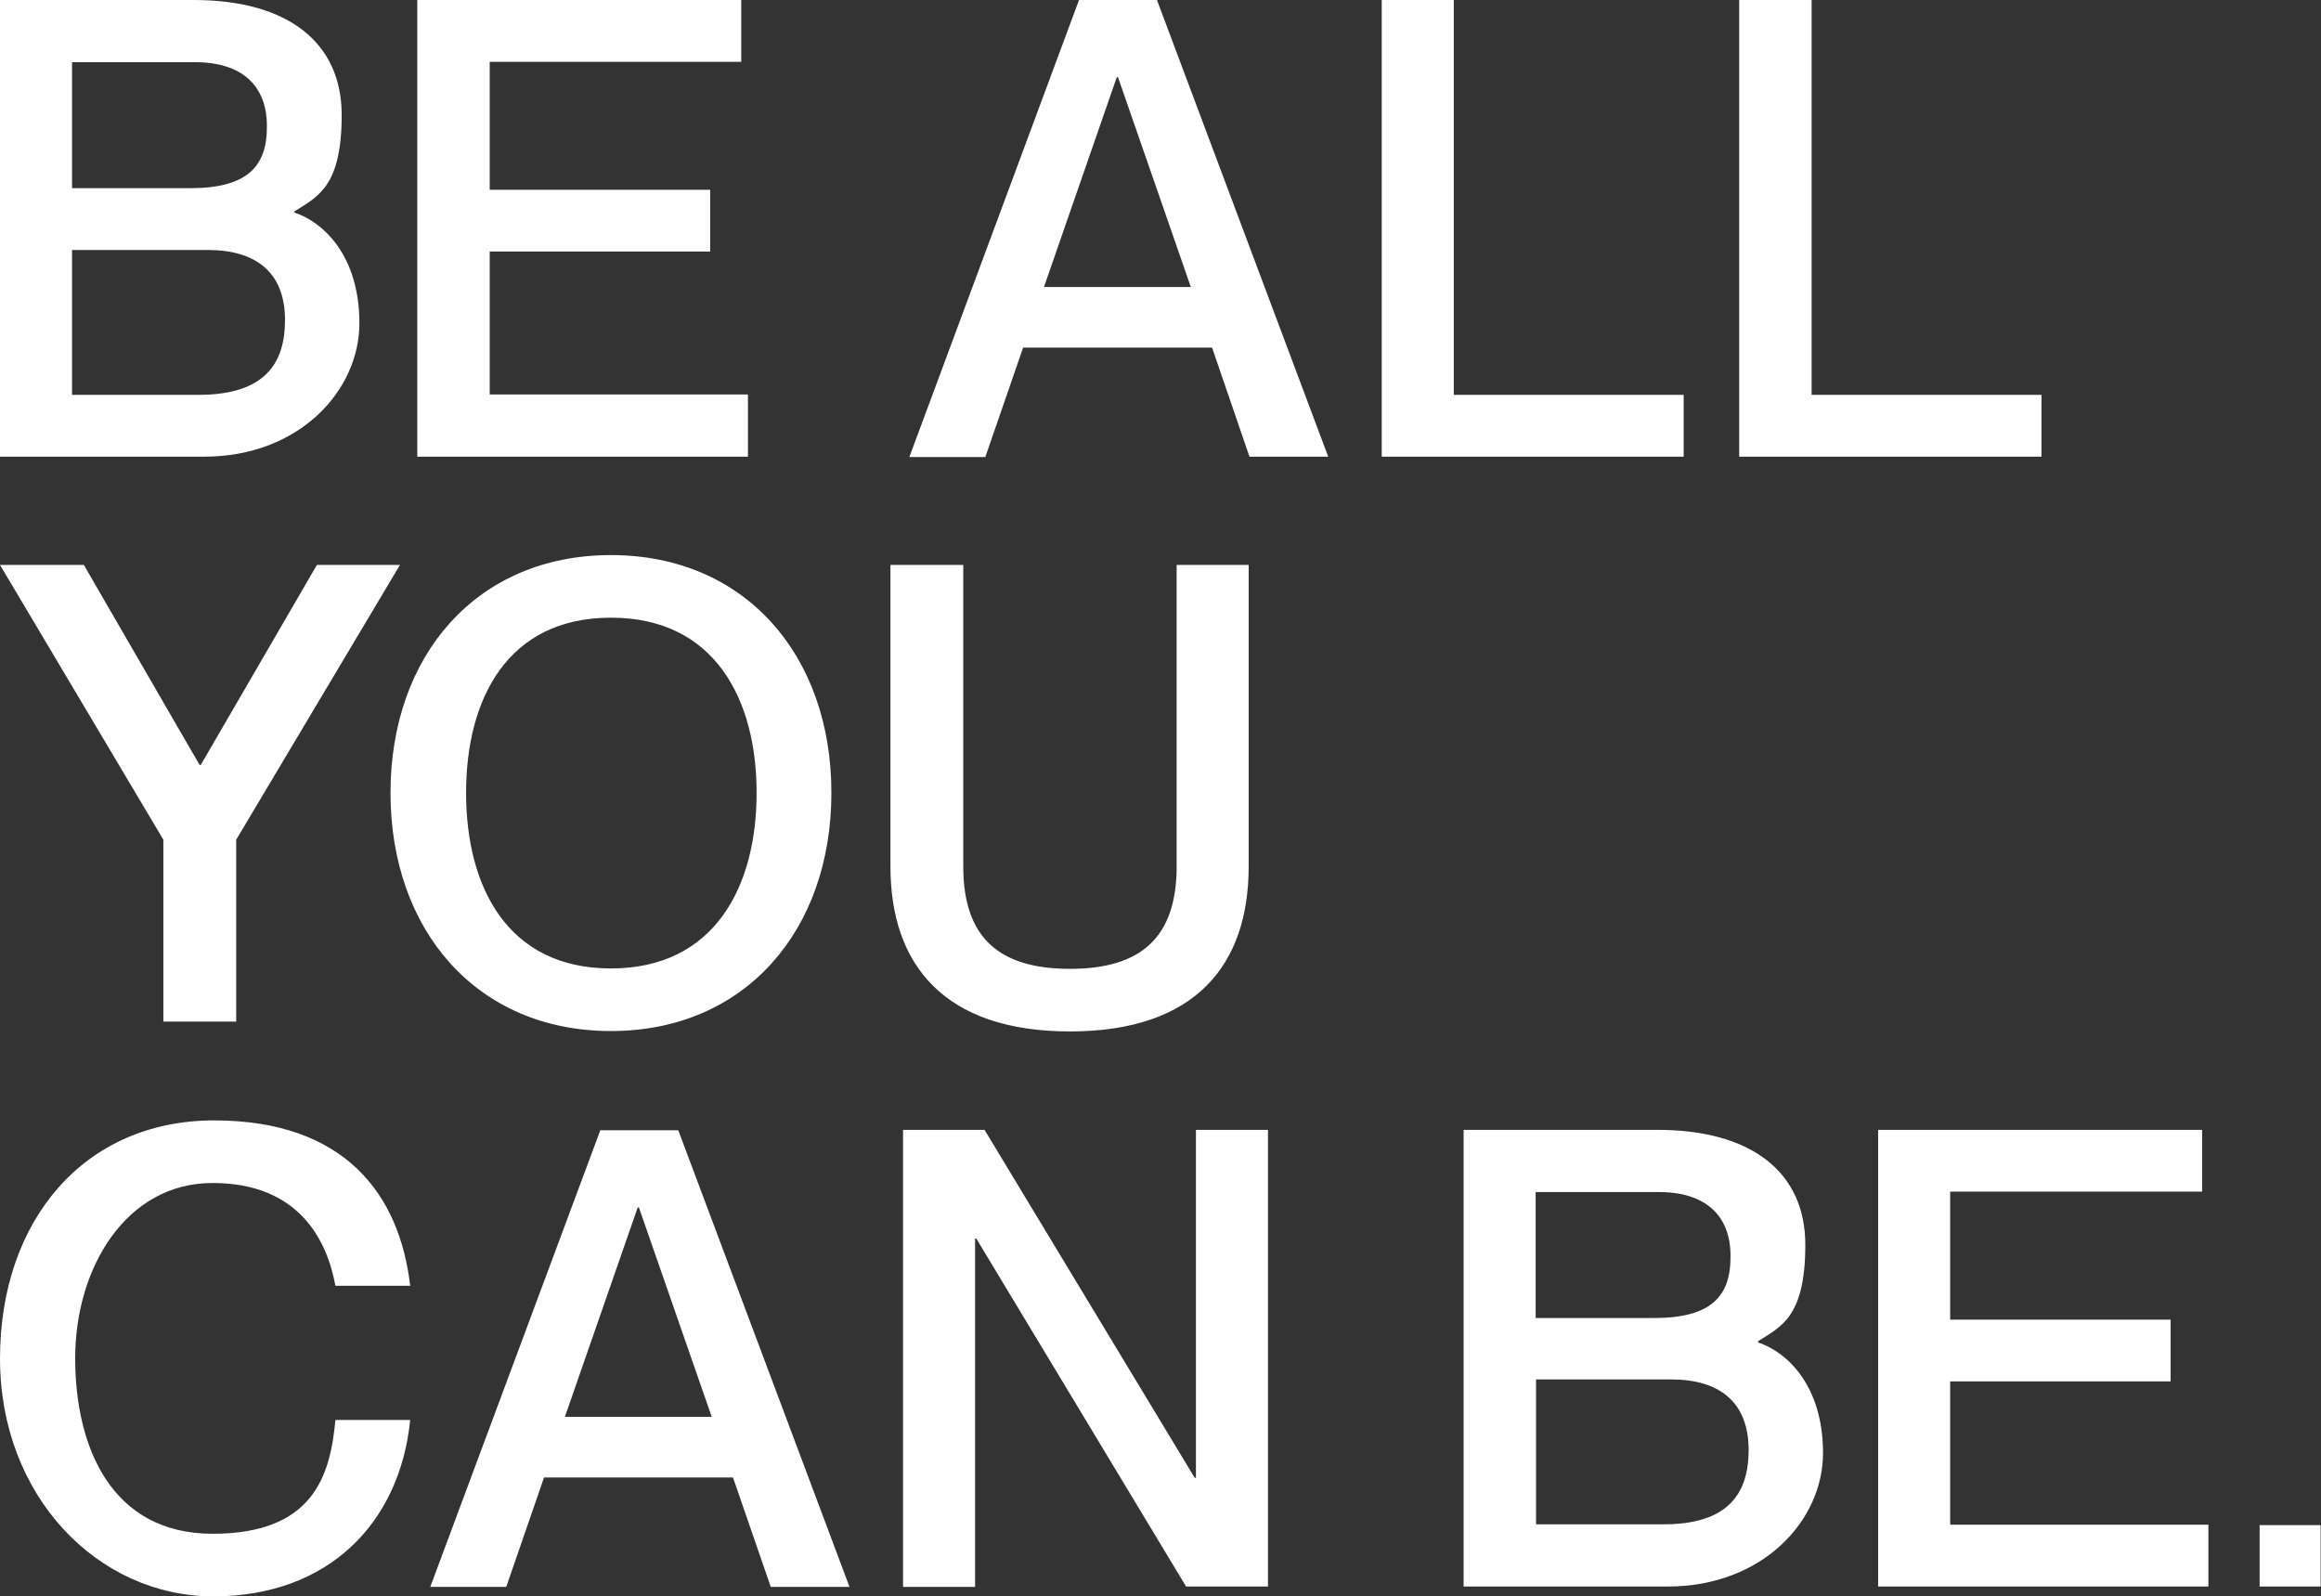 <svg xmlns="http://www.w3.org/2000/svg" viewBox="0 0 589.6 405.5"><rect x="0" y="0" width="589.6" height="405.5" fill="#333333" stroke="none"/><path d="M0 0h49.2C73 0 86.8 10.7 86.8 29.2s-6.3 20.8-12 24.5v.3c7.3 2.4 16.5 10.9 16.5 28.1S75.9 116 51.9 116H0V0Zm67.8 32c0-10.2-6.3-16.2-18.2-16.2H18.3v32h30c14.5 0 19.6-5.5 19.5-15.8Zm4.6 49.3c0-12.2-7.5-17.8-19.6-17.8H18.3v36.8h32.1c17 0 22-8.1 22-19ZM106 0h82.3v15.7h-63.9v32.5h56v15.7h-56v36.3H190V116h-84V0Zm201.9 88.3h-48l-9.6 27.8H231L274.1 0h19.8l43.5 116h-20l-9.5-27.7Zm-42.7-15.4h37.3L284 19.6h-.3l-18.5 53.3ZM351 0h18.3v100.3h58.4V116H351V0Zm90.9 0h18.3v100.3h58.4V116h-76.8V0h.1ZM41.5 213.3 0 143.5h21.3l29.4 50.8h.3l29.5-50.8h21.1L60 213.3v46.2H41.5v-46.2Zm57.7-11.9c0-34.9 21.9-60.4 56-60.4s56 25.5 56 60.4-21.9 60.5-56 60.5-56-25.6-56-60.5Zm93 0c0-23.7-10.6-44.5-37-44.5s-36.8 20.8-36.8 44.5 10.4 44.6 36.8 44.6 37-20.9 37-44.6Zm34 18.7v-76.6h18.5v76.6c0 17.9 8.9 26 27.1 26s27.1-8.1 27.1-26v-76.6h18.3v76.6c0 25-13.5 41.9-45.4 41.9s-45.6-16.9-45.6-41.9ZM0 345.1c0-35 21.3-60.5 54.4-60.5s47.1 18.7 49.8 42h-19c-2.1-11.5-9.2-26.1-31.2-26.1S19.1 322.1 19.1 345s9.4 44.6 34.9 44.6 29.9-14.6 31.2-28.9h19c-2.6 26-20.6 44.8-50 44.8S0 380 0 345.1Zm186.2 30.2h-48l-9.6 27.8h-19.3l43.2-116h19.8l43.5 116h-20l-9.6-27.8Zm-42.7-15.4h37.3l-18.5-53.2h-.3l-18.5 53.2Zm85.8-72.9h20.8l53.4 88.4h.3V287h18.3v116h-20.8L248 314.6h-.3v88.5h-18.3V287Zm142.5 0H421c23.9 0 37.6 10.7 37.6 29.2s-6.3 20.8-12 24.5v.3c7.3 2.4 16.5 10.9 16.5 28.1S447.7 403 423.7 403h-51.9V287Zm67.8 32c0-10.2-6.3-16.2-18.2-16.2h-31.3v32h30c14.5 0 19.6-5.4 19.5-15.8Zm4.6 49.3c0-12.2-7.5-17.9-19.6-17.9h-34.4v36.8h32.1c16.9.1 21.9-8 21.9-18.9Zm32.9-81.3h82.3v15.7h-64v32.5h56v15.7h-56v36.4H561V403h-83.9V287ZM574 387.4h15.5V403H574v-15.6Z" style="fill:#fff"/></svg>